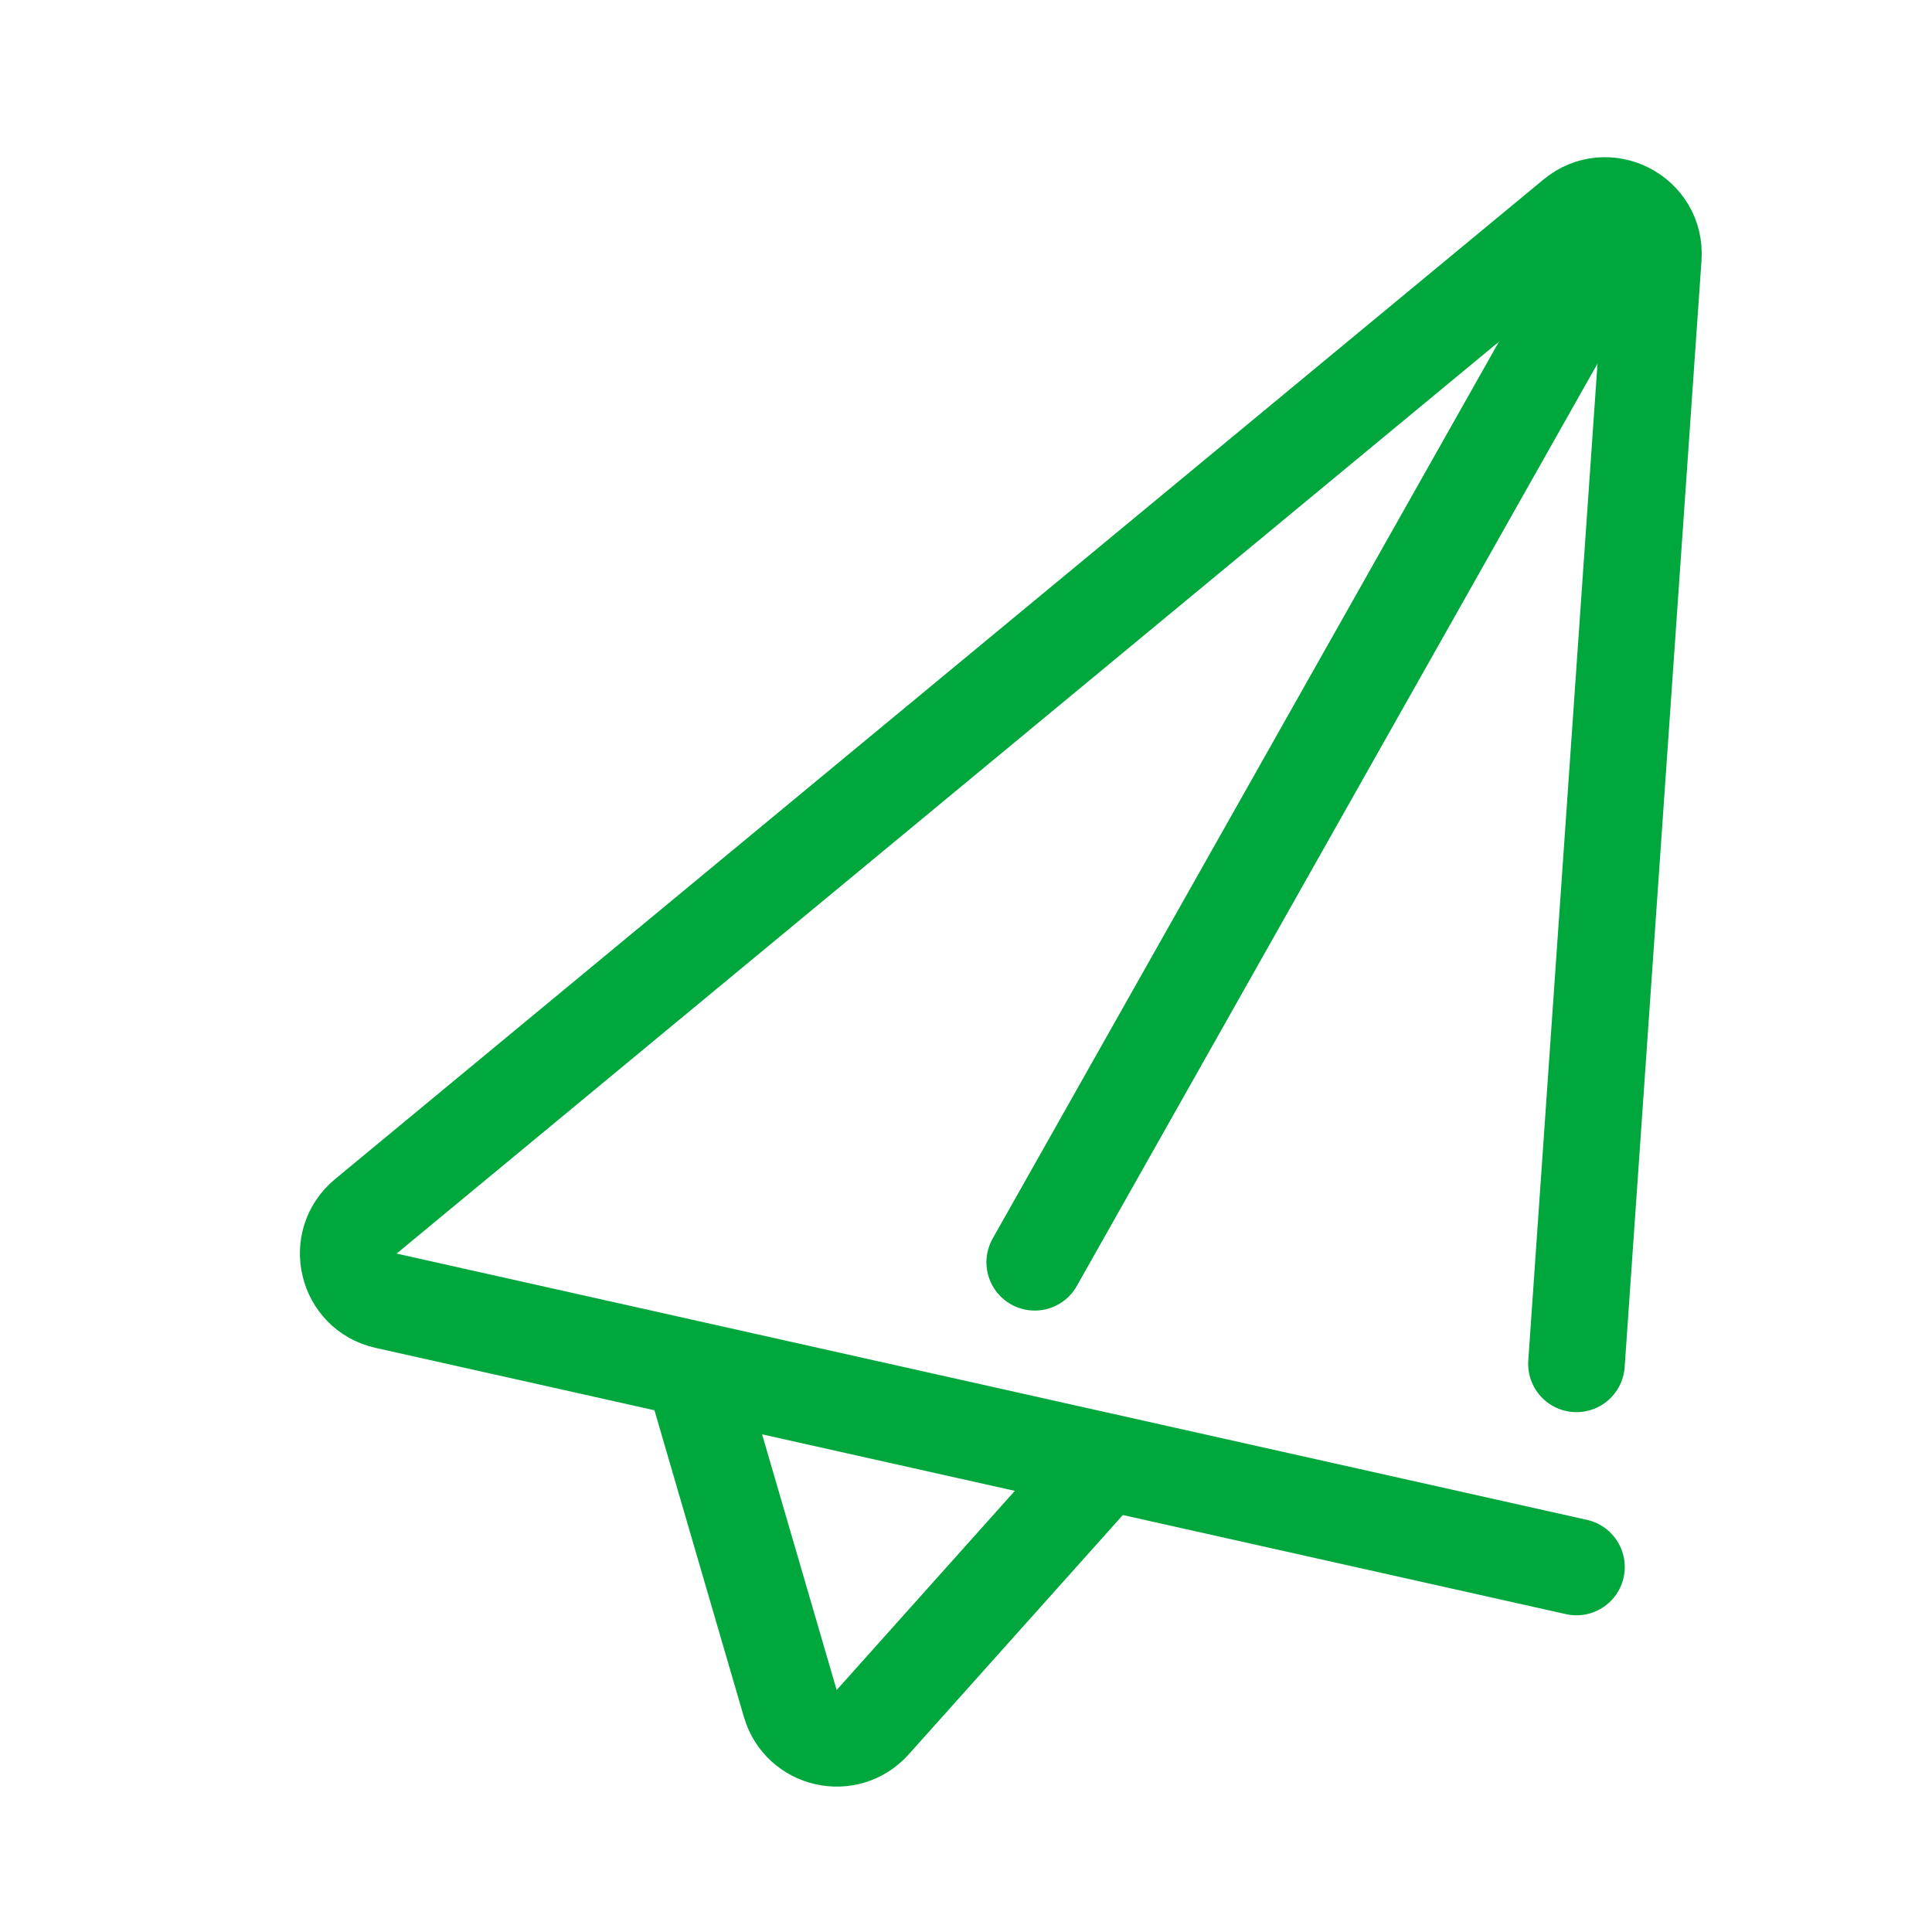 <svg width="40" height="40" viewBox="0 0 40 40" fill="none" xmlns="http://www.w3.org/2000/svg">
<path d="M32.639 32.443L7.992 26.93C7.18 26.749 6.932 25.714 7.573 25.184L32.595 4.486C33.273 3.926 34.291 4.449 34.23 5.326L32.639 28.237" stroke="#00A73C" stroke-width="2" stroke-linecap="round"/>
<path d="M33.691 4.402L21.423 26.134" stroke="#00A73C" stroke-width="2" stroke-linecap="round"/>
<path d="M14.413 28.586L16.362 35.269C16.582 36.023 17.544 36.241 18.068 35.656L22.826 30.338" stroke="#00A73C" stroke-width="2" stroke-linecap="round"/>
</svg>
